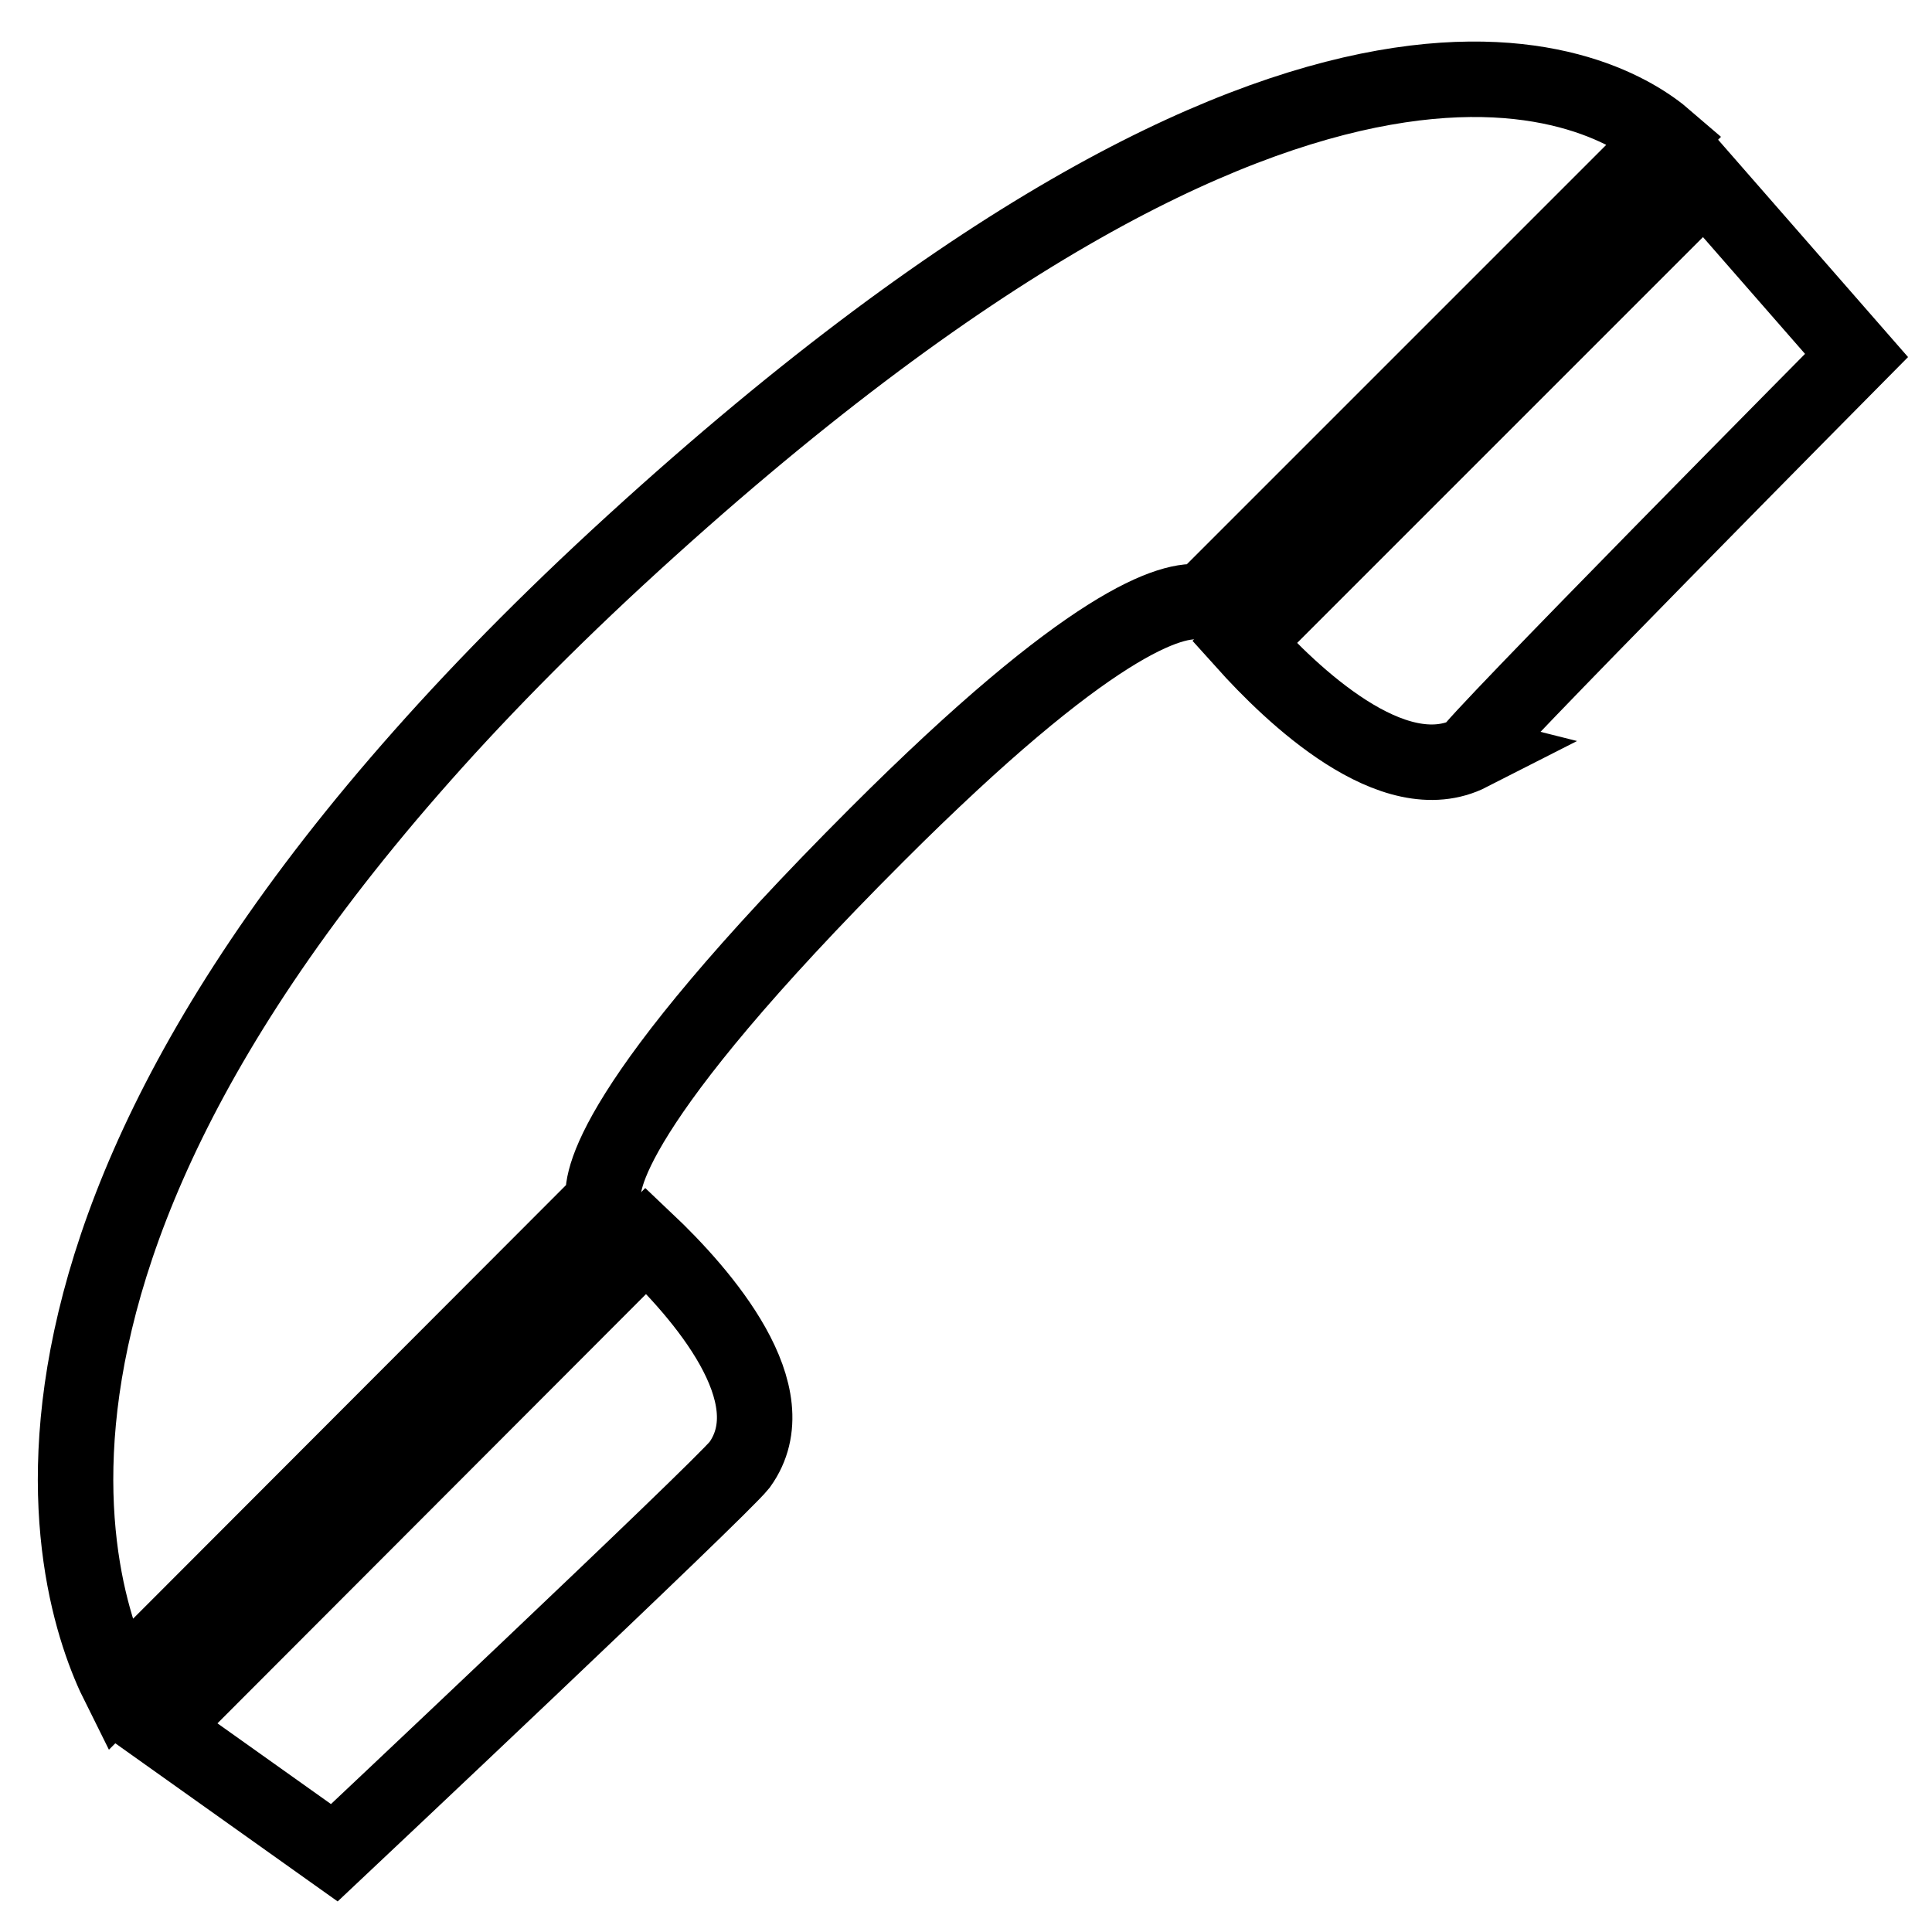 <?xml version="1.0" encoding="utf-8"?>
<!-- Svg Vector Icons : http://www.onlinewebfonts.com/icon -->
<!DOCTYPE svg PUBLIC "-//W3C//DTD SVG 1.1//EN" "http://www.w3.org/Graphics/SVG/1.1/DTD/svg11.dtd">
<svg version="1.1" xmlns="http://www.w3.org/2000/svg" xmlns:xlink="http://www.w3.org/1999/xlink" x="0px" y="0px" viewBox="0 0 256 256" enable-background="new 0 0 256 256" xml:space="preserve">
<g><g><path stroke-width="10" fill-opacity="0" stroke="#000000"  d="M80,159.1c-0.5-2.2,0.3-12.6,36.2-48.5c28.2-28.2,39.1-31.5,43.1-30.8l61.4-61.4c-7.3-6.3-45.9-30.3-138.9,55.5C-8.2,157.1,9.3,210.4,15.8,223.4L80,159.1z"/><path stroke-width="10" fill-opacity="0" stroke="#000000"  d="M85.6,164.4L21.1,229l23.2,16.5c0,0,51-48,53.7-51.4C104.7,184.8,93,171.4,85.6,164.4z"/><path stroke-width="10" fill-opacity="0" stroke="#000000"  d="M225.9,24.1l-61,61c6.2,6.9,19.7,19.9,29.9,14.7C194,99.6,246,47.1,246,47.1L225.9,24.1z"/></g></g>
</svg>